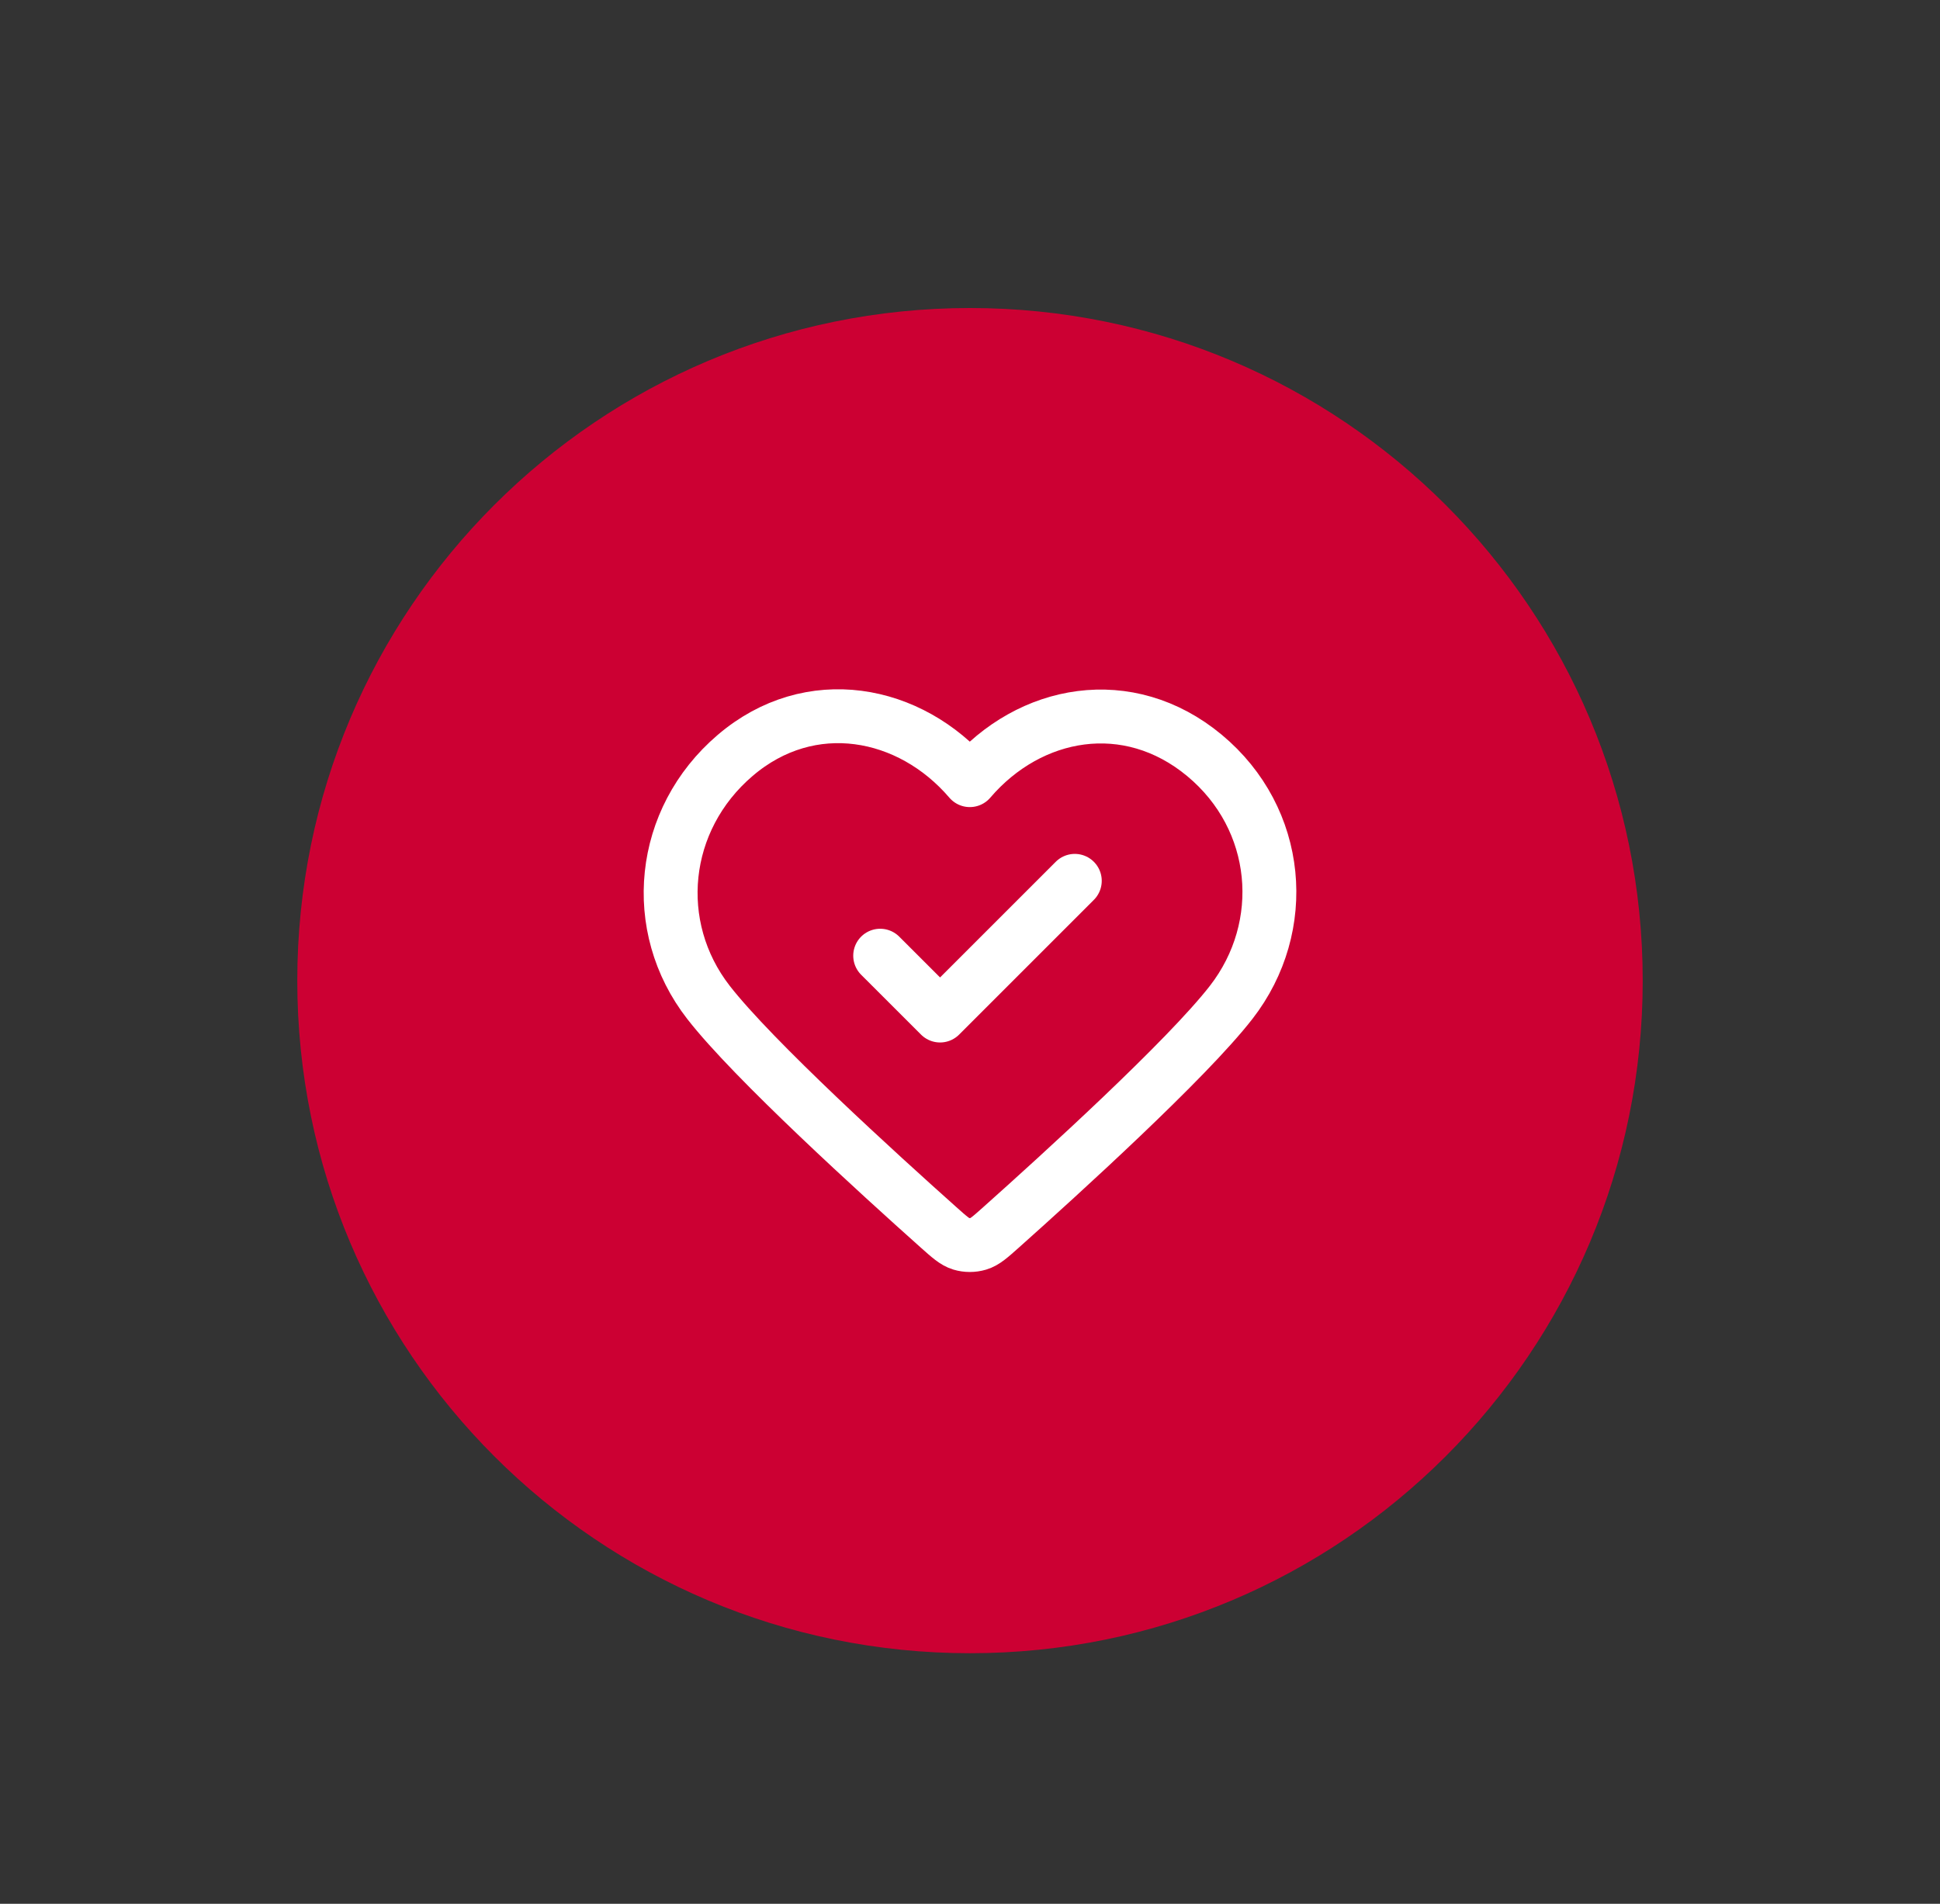<svg width="54" height="53" viewBox="0 0 54 53" fill="none" xmlns="http://www.w3.org/2000/svg">
<rect x="0" y="0" width="54" height="53" fill="#333333" stroke="none"/>
<path d="M45.1 27.3C45.1 37.3 37 45.4 27 45.4C17 45.4 8.9 37.3 8.9 27.3C8.9 17.3 17 9.2 27 9.2C37 9.2 45.1 17.3 45.1 27.3Z" fill="#CC0033" stroke="#CC0033" stroke-width="1.25"/>
<path d="M24.5 26.606L26.167 28.272L29.917 24.522M26.995 21.719C25.329 19.771 22.55 19.247 20.463 21.031C18.375 22.814 18.081 25.797 19.721 27.906C20.959 29.5 24.477 32.698 26.124 34.168C26.427 34.438 26.578 34.574 26.755 34.627C26.909 34.673 27.08 34.673 27.234 34.627C27.412 34.574 27.563 34.438 27.866 34.168C29.513 32.698 33.031 29.5 34.269 27.906C35.908 25.797 35.65 22.796 33.527 21.031C31.403 19.266 28.661 19.771 26.995 21.719Z" stroke="white" stroke-width="1.5" stroke-linecap="round" stroke-linejoin="round"/>
</svg>
